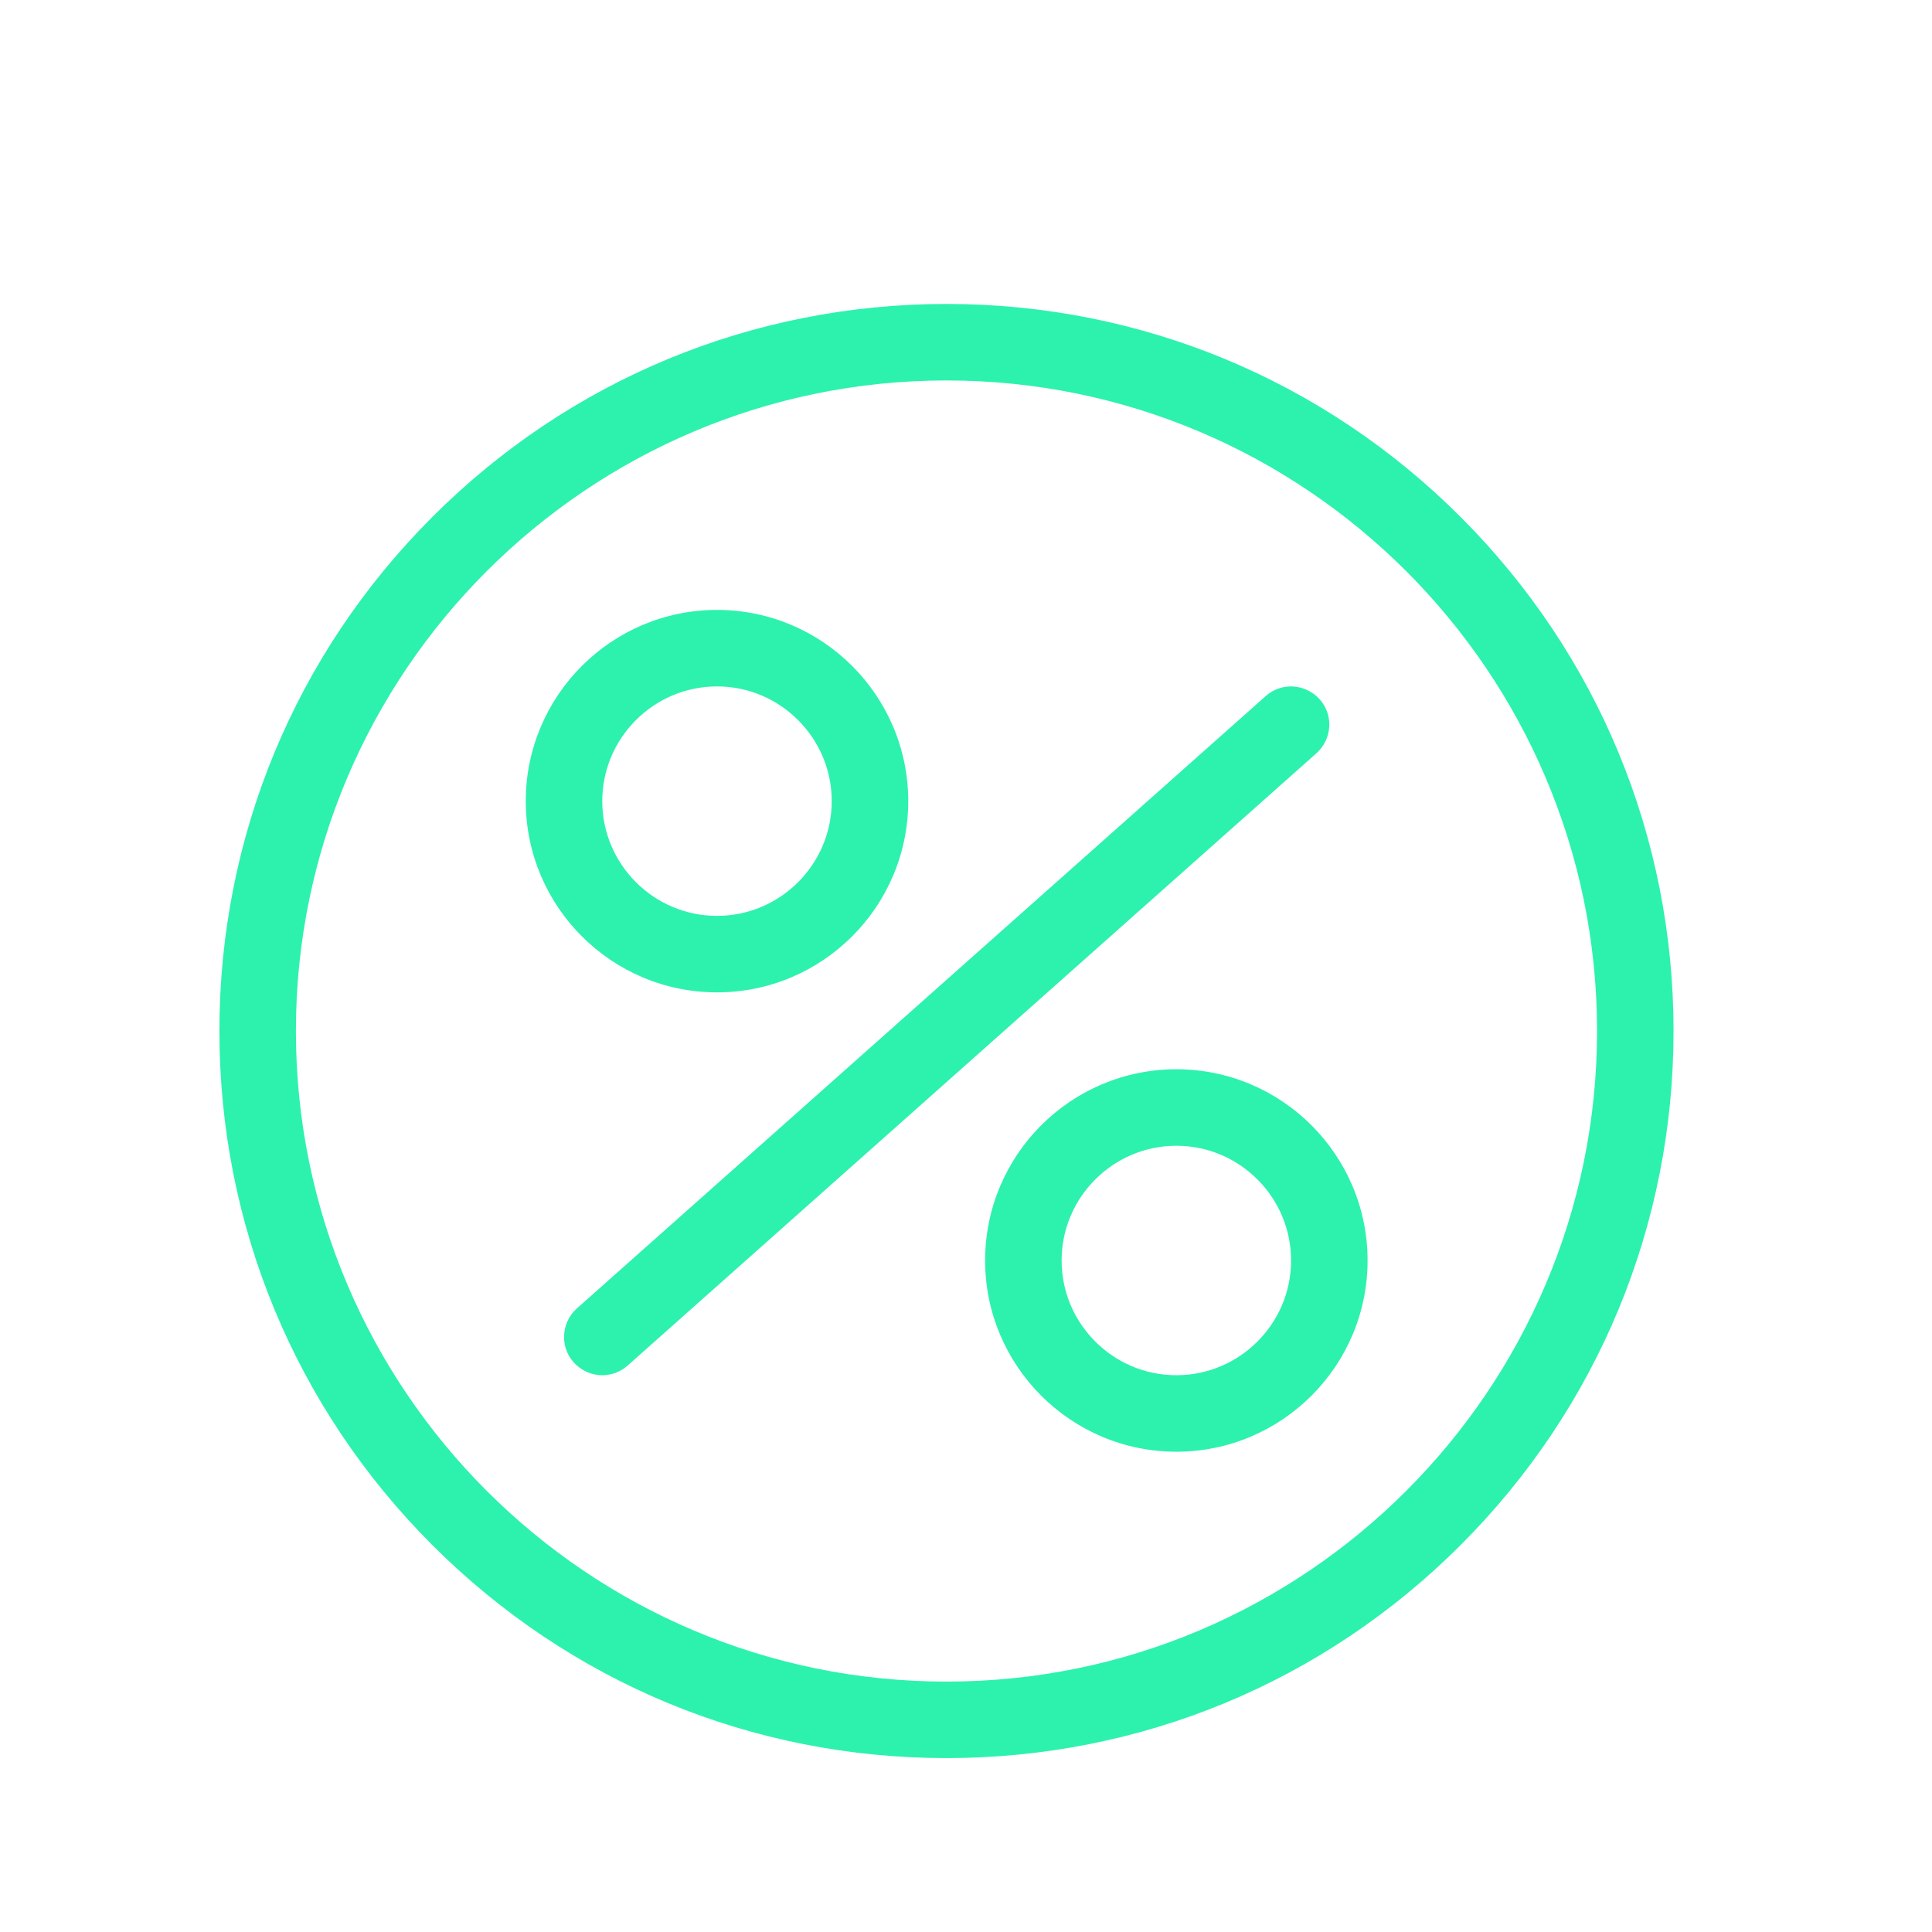 <?xml version="1.0" encoding="utf-8"?>
<svg id="Layer_1" xmlns="http://www.w3.org/2000/svg" width="47.99" height="47.99" viewBox="0 0 47.99 47.99">
  <path d="M14.96,34.16c-.26,0-.52-.11-.71-.32-.35-.39-.31-.99,.08-1.34l17.11-15.21c.39-.35,.99-.31,1.34,.08,.35,.39,.31,.99-.08,1.34l-17.11,15.21c-.18,.16-.41,.24-.63,.24Z" style="fill: #2cf2ae;" />
  <path d="M23.51,43.67c-4.83,0-9.36-1.88-12.77-5.29-3.41-3.41-5.29-7.95-5.29-12.77s1.88-9.36,5.29-12.77c3.41-3.41,7.95-5.29,12.77-5.29s9.36,1.88,12.77,5.29c3.41,3.41,5.29,7.95,5.29,12.77s-1.88,9.36-5.29,12.77-7.95,5.29-12.77,5.29Zm0-34.22c-8.91,0-16.16,7.25-16.16,16.16s7.25,16.16,16.16,16.16,16.16-7.25,16.16-16.16-7.25-16.16-16.16-16.16Z" style="fill: #2cf2ae;" />
  <path d="M17.81,24.65c-2.62,0-4.75-2.13-4.75-4.75s2.13-4.75,4.75-4.75,4.75,2.13,4.75,4.75-2.13,4.75-4.75,4.75Zm0-7.6c-1.57,0-2.85,1.28-2.85,2.85s1.28,2.85,2.85,2.85,2.85-1.28,2.85-2.85-1.28-2.85-2.85-2.85Z" style="fill: #2cf2ae;" />
  <path d="M29.22,36.06c-2.62,0-4.75-2.13-4.75-4.75s2.13-4.75,4.75-4.75,4.75,2.13,4.75,4.75-2.13,4.75-4.75,4.75Zm0-7.6c-1.57,0-2.85,1.28-2.85,2.85s1.28,2.85,2.85,2.85,2.85-1.28,2.85-2.85-1.28-2.85-2.85-2.85Z" style="fill: #2cf2ae;" />
</svg>